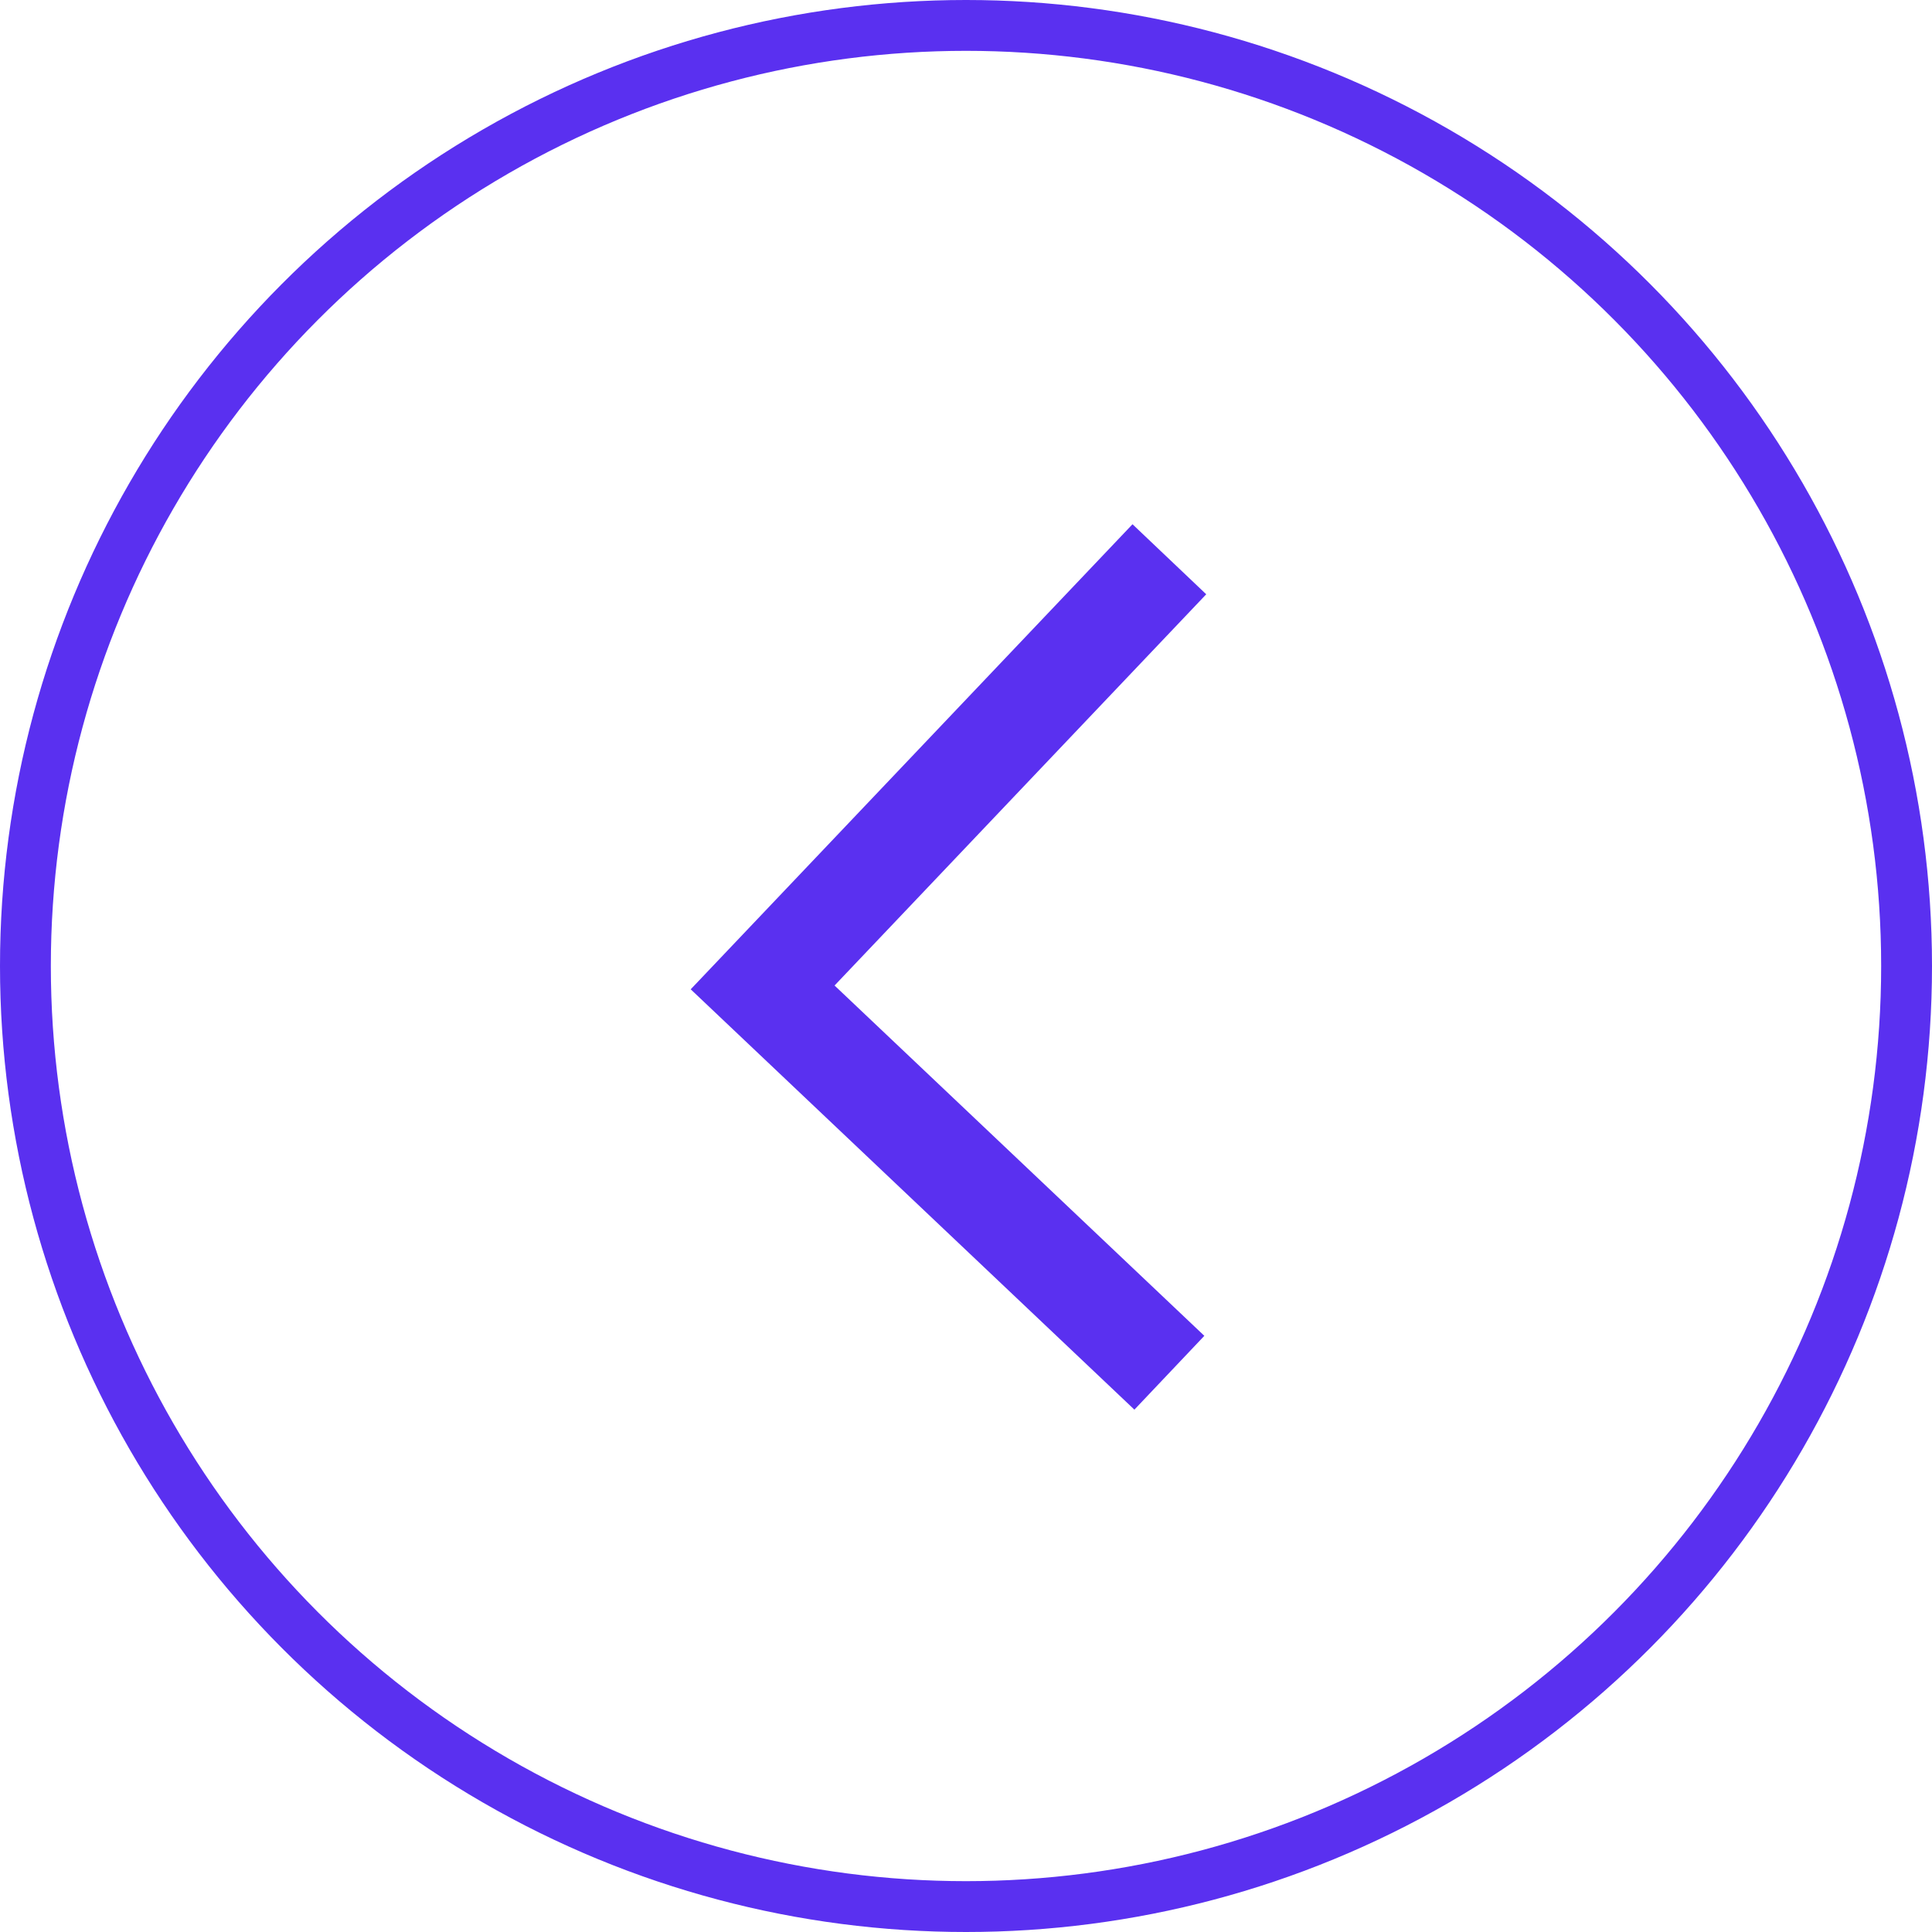 <?xml version="1.0" encoding="UTF-8"?> <svg xmlns="http://www.w3.org/2000/svg" width="38" height="38" viewBox="0 0 38 38" fill="none"><circle cx="19" cy="19" r="18.5" transform="rotate(-180 19 19)" stroke="#5A30F0"></circle><path d="M23 27L15 19.421L23 11" stroke="#5A30F0" stroke-width="2"></path></svg> 